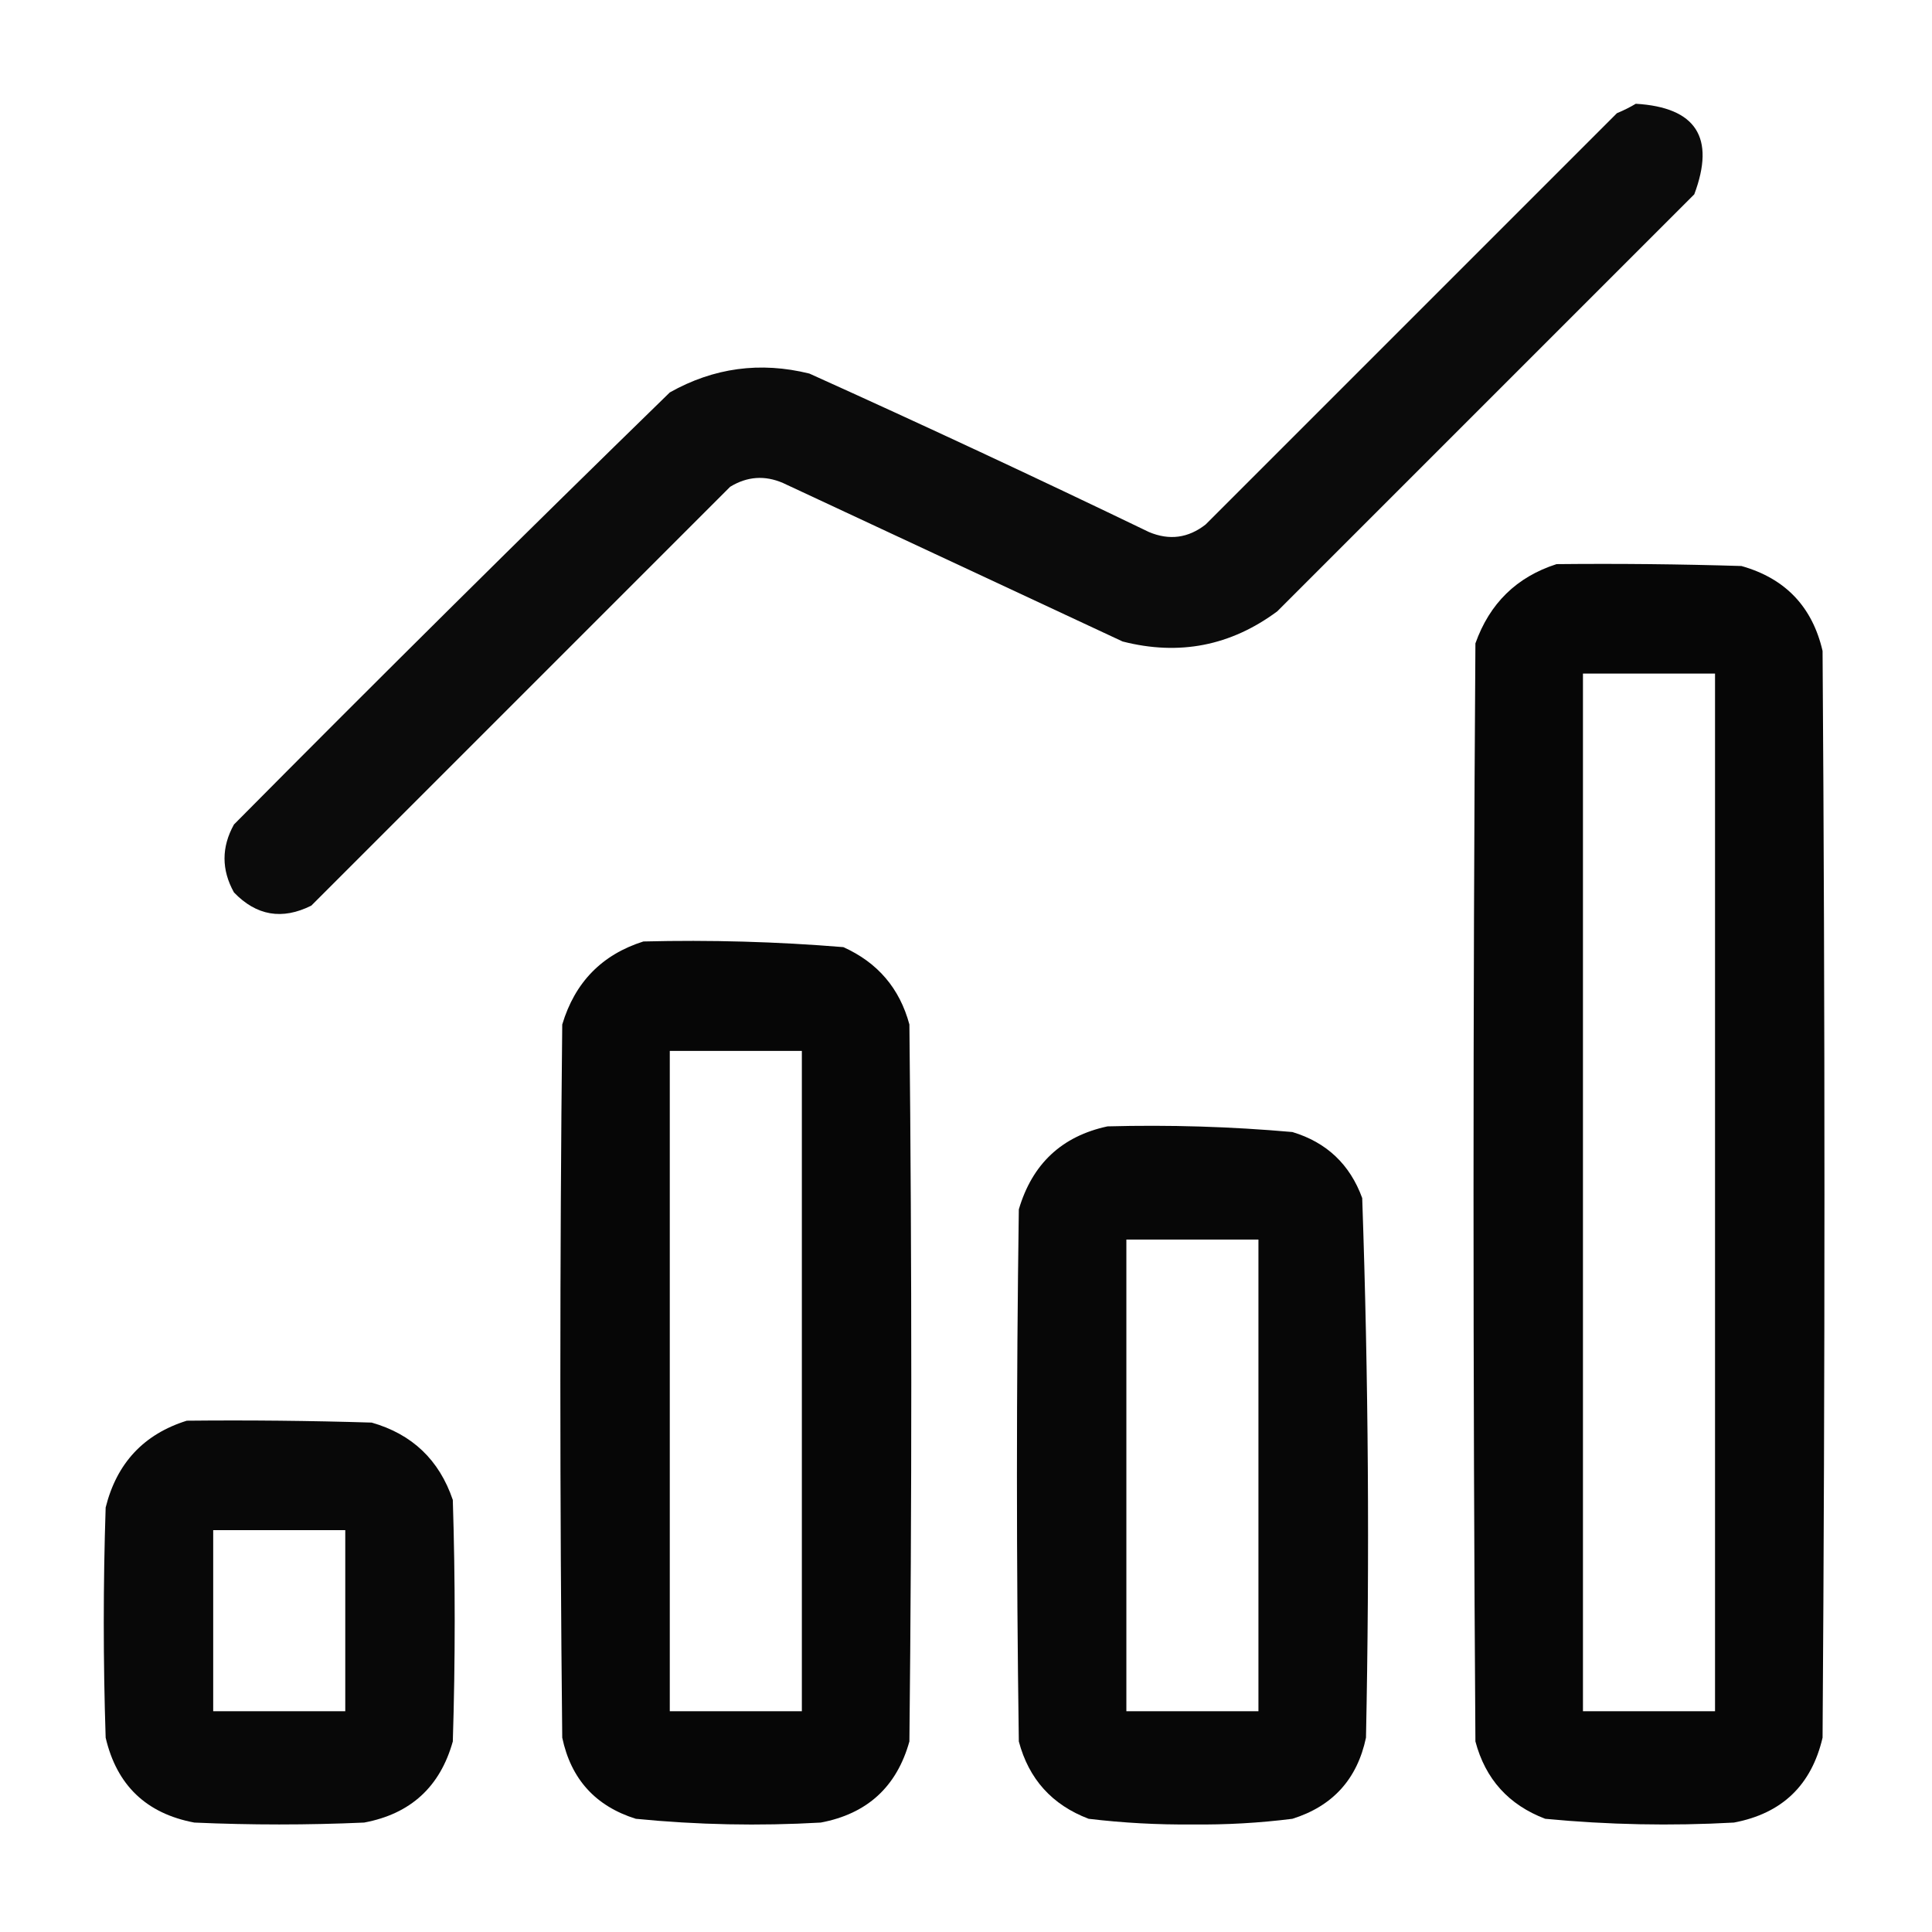 <?xml version="1.0" encoding="UTF-8"?>
<!DOCTYPE svg PUBLIC "-//W3C//DTD SVG 1.1//EN" "http://www.w3.org/Graphics/SVG/1.1/DTD/svg11.dtd">
<svg xmlns="http://www.w3.org/2000/svg" version="1.1" width="512px" height="512px" style="shape-rendering:geometricPrecision; text-rendering:geometricPrecision; image-rendering:optimizeQuality; fill-rule:evenodd; clip-rule:evenodd" xmlns:xlink="http://www.w3.org/1999/xlink">
<g><path style="opacity:0.957" fill="#000000" d="M 433.5,27.5 C 449.477,28.446 454.644,36.446 449,51.5C 412.167,88.333 375.333,125.167 338.5,162C 326.15,171.169 312.483,173.835 297.5,170C 267.5,156 237.5,142 207.5,128C 202.68,125.913 198.013,126.246 193.5,129C 156.5,166 119.5,203 82.5,240C 74.784,243.856 67.95,242.69 62,236.5C 58.667,230.5 58.667,224.5 62,218.5C 100.194,179.972 138.694,141.805 177.5,104C 189.139,97.444 201.472,95.777 214.5,99C 244.67,112.613 274.67,126.613 304.5,141C 309.896,143.267 314.896,142.6 319.5,139C 355.833,102.667 392.167,66.333 428.5,30C 430.315,29.243 431.981,28.41 433.5,27.5 Z"/></g>
<g><path style="opacity:0.976" fill="#000000" d="M 412.5,149.5 C 428.837,149.333 445.17,149.5 461.5,150C 473.11,153.276 480.277,160.776 483,172.5C 483.667,268.5 483.667,364.5 483,460.5C 480.061,473.106 472.228,480.606 459.5,483C 442.788,483.925 426.121,483.592 409.5,482C 399.809,478.311 393.643,471.478 391,461.5C 390.333,364.5 390.333,267.5 391,170.5C 394.776,159.889 401.943,152.889 412.5,149.5 Z M 419.5,178.5 C 431.167,178.5 442.833,178.5 454.5,178.5C 454.5,270.167 454.5,361.833 454.5,453.5C 442.833,453.5 431.167,453.5 419.5,453.5C 419.5,361.833 419.5,270.167 419.5,178.5 Z"/></g>
<g><path style="opacity:0.975" fill="#000000" d="M 170.5,249.5 C 188.223,249.055 205.889,249.555 223.5,251C 232.593,255.09 238.426,261.923 241,271.5C 241.667,334.833 241.667,398.167 241,461.5C 237.644,473.522 229.81,480.688 217.5,483C 201.113,483.939 184.78,483.606 168.5,482C 157.817,478.649 151.317,471.483 149,460.5C 148.333,397.5 148.333,334.5 149,271.5C 152.359,260.309 159.526,252.976 170.5,249.5 Z M 177.5,278.5 C 189.167,278.5 200.833,278.5 212.5,278.5C 212.5,336.833 212.5,395.167 212.5,453.5C 200.833,453.5 189.167,453.5 177.5,453.5C 177.5,395.167 177.5,336.833 177.5,278.5 Z"/></g>
<g><path style="opacity:0.97" fill="#000000" d="M 293.5,298.5 C 309.89,298.06 326.224,298.56 342.5,300C 351.573,302.739 357.74,308.573 361,317.5C 362.647,365.121 362.98,412.788 362,460.5C 359.683,471.483 353.183,478.649 342.5,482C 333.725,483.107 324.891,483.607 316,483.5C 306.785,483.592 297.618,483.092 288.5,482C 278.809,478.311 272.643,471.478 270,461.5C 269.333,414.5 269.333,367.5 270,320.5C 273.557,308.438 281.39,301.105 293.5,298.5 Z M 298.5,328.5 C 310.167,328.5 321.833,328.5 333.5,328.5C 333.5,370.167 333.5,411.833 333.5,453.5C 321.833,453.5 310.167,453.5 298.5,453.5C 298.5,411.833 298.5,370.167 298.5,328.5 Z"/></g>
<g><path style="opacity:0.968" fill="#000000" d="M 49.5,376.5 C 65.837,376.333 82.17,376.5 98.5,377C 109.238,380.071 116.404,386.904 120,397.5C 120.667,418.833 120.667,440.167 120,461.5C 116.631,473.535 108.798,480.702 96.5,483C 81.5,483.667 66.5,483.667 51.5,483C 38.772,480.606 30.939,473.106 28,460.5C 27.333,440.167 27.333,419.833 28,399.5C 30.936,387.735 38.103,380.068 49.5,376.5 Z M 56.5,405.5 C 68.167,405.5 79.833,405.5 91.5,405.5C 91.5,421.5 91.5,437.5 91.5,453.5C 79.833,453.5 68.167,453.5 56.5,453.5C 56.5,437.5 56.5,421.5 56.5,405.5 Z"/></g>
</svg>
